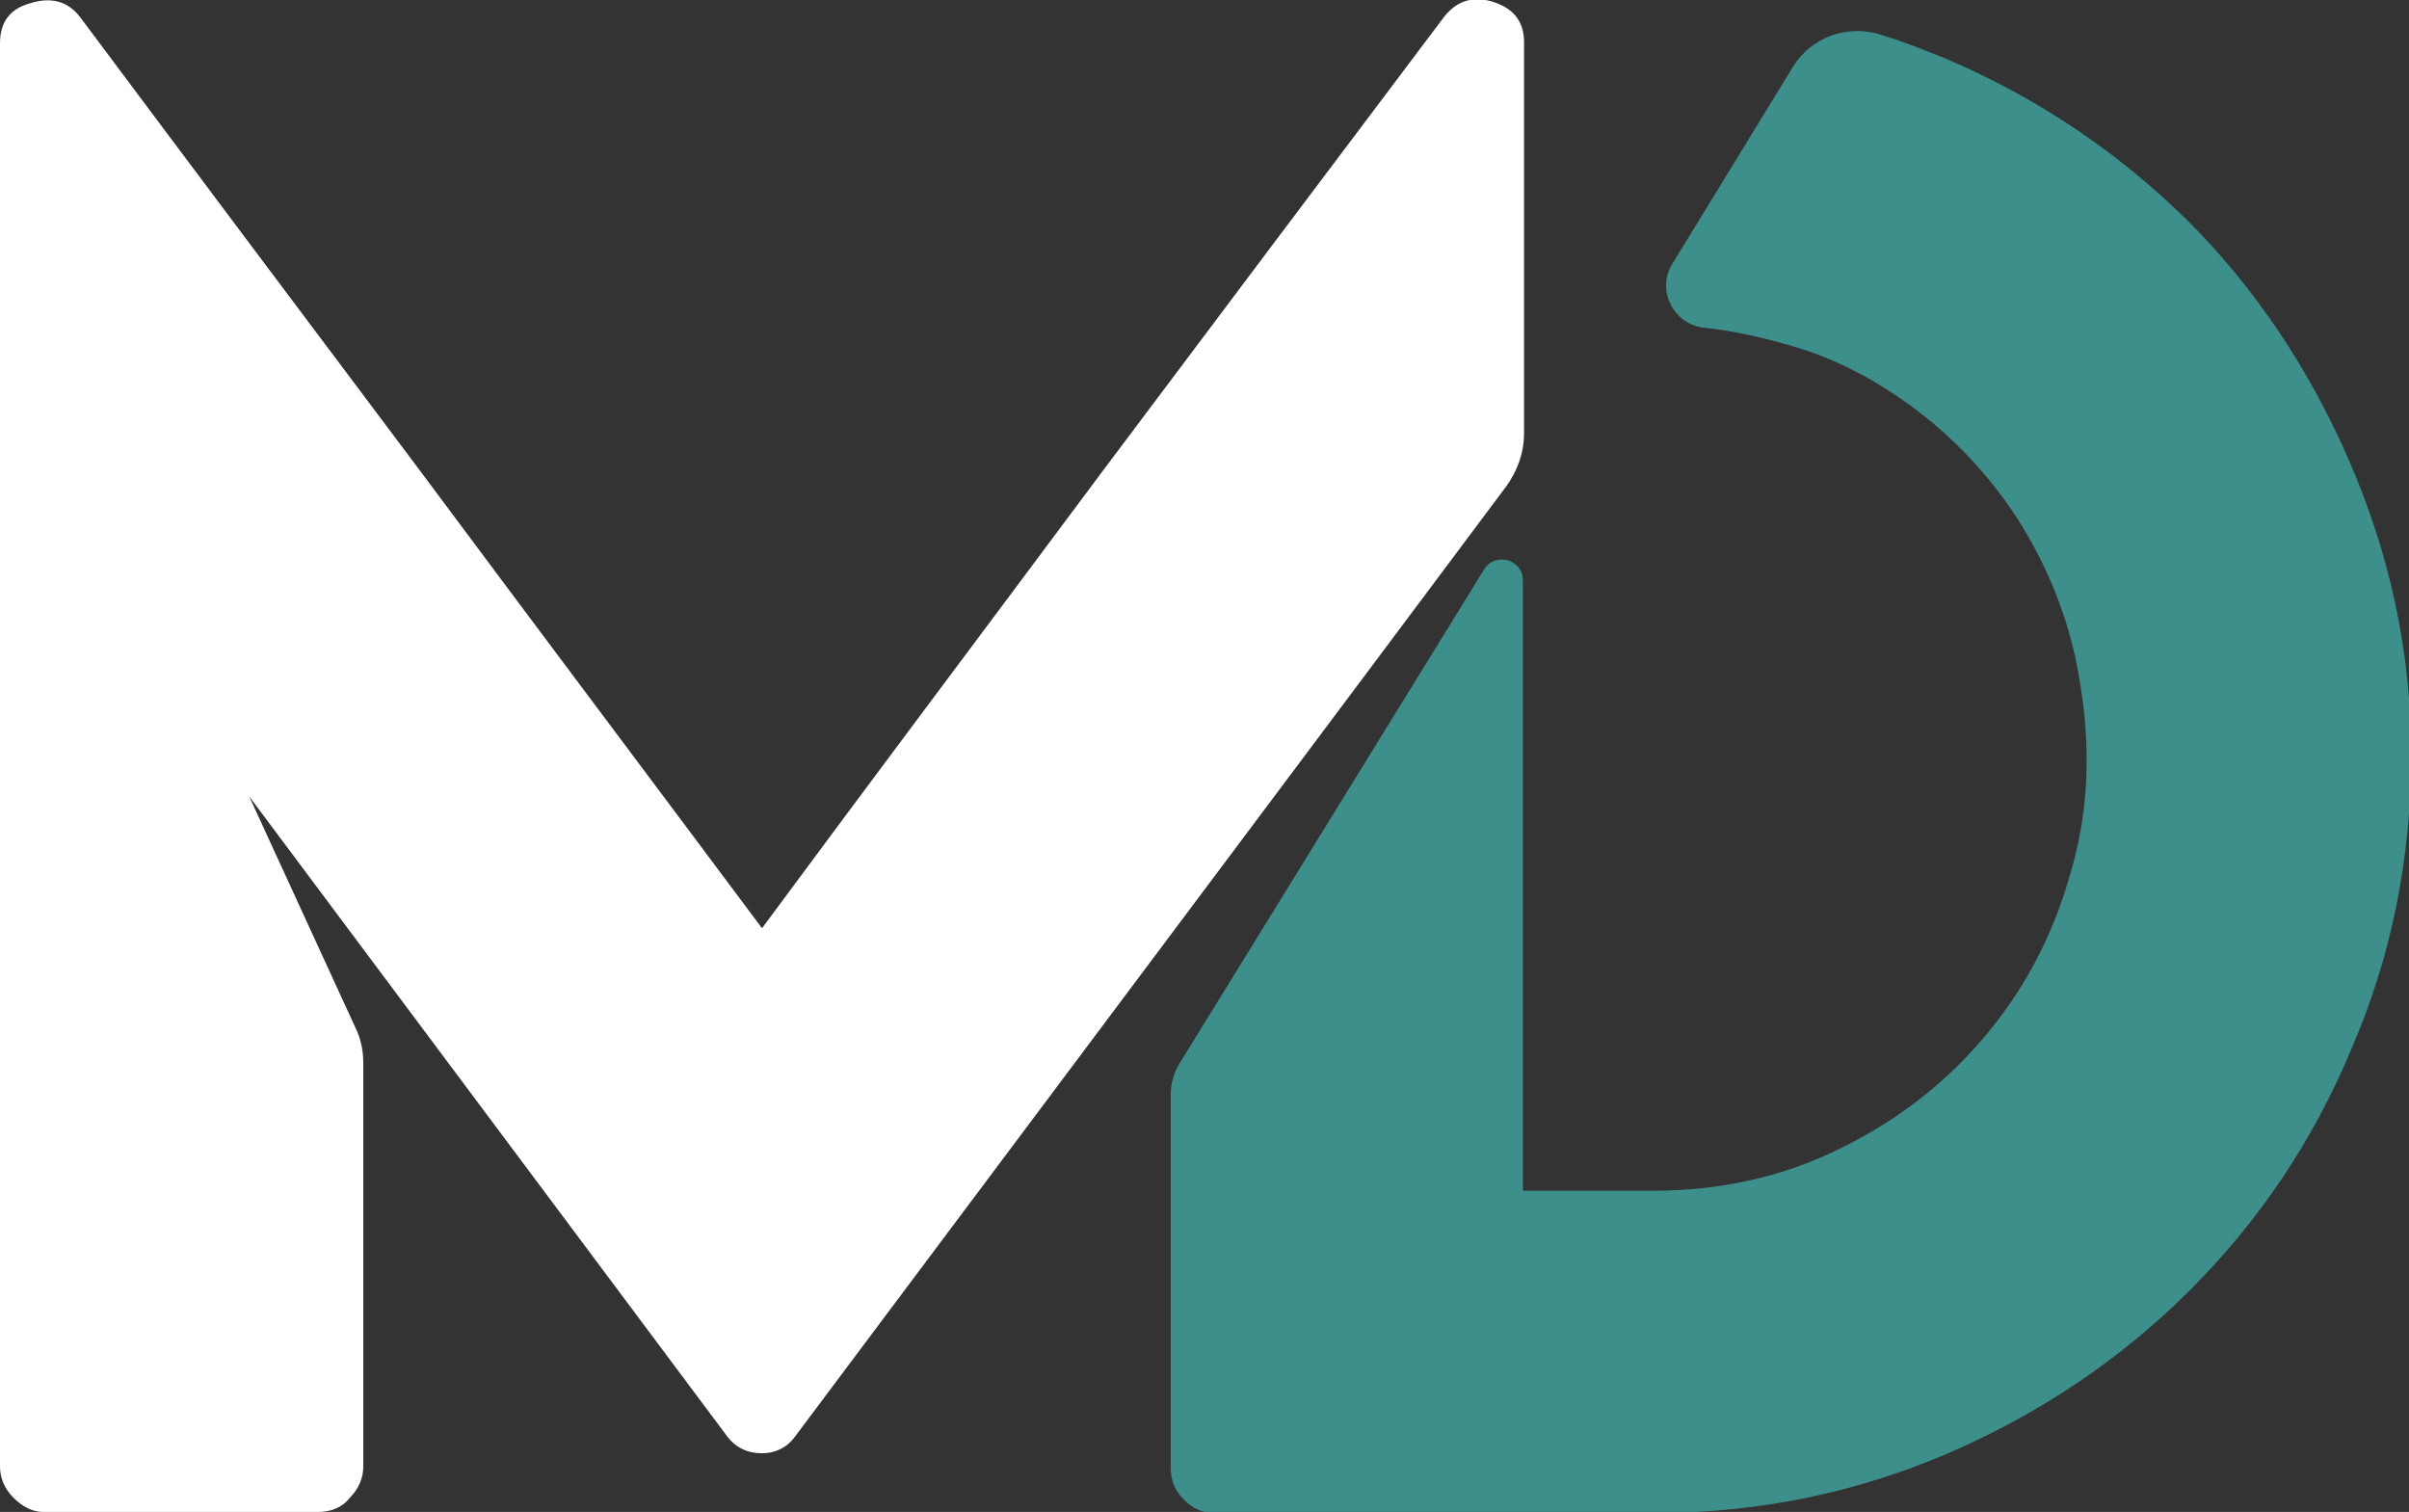 <?xml version="1.0" encoding="utf-8"?>
<!-- Generator: Adobe Illustrator 26.0.1, SVG Export Plug-In . SVG Version: 6.00 Build 0)  -->
<svg version="1.1" id="Layer_1" xmlns="http://www.w3.org/2000/svg" xmlns:xlink="http://www.w3.org/1999/xlink" x="0px" y="0px"
	 viewBox="0 0 217.5 136.5" style="enable-background:new 0 0 217.5 136.5;" xml:space="preserve">
<rect x="0" y="0" width="217.5" height="136.5" fill="#333333" stroke="none"/>
<style type="text/css">
	.st0{fill:#3C8F8A;}
	.st1{fill:#FFFFFF;}
</style>
<g>
	<path class="st0" d="M212.1,41.6c-3.6-8.3-8.5-15.6-14.6-21.7c-6.2-6.1-13.4-11-21.8-14.6c-2-0.8-4-1.6-6-2.2
		c-3-0.9-6.2,0.3-7.8,2.9L151,23.8c-1.5,2.4,0.1,5.5,2.9,5.8c0,0,0,0,0.1,0c2.7,0.3,5.3,0.9,8,1.7c2.7,0.8,5.4,2,8.1,3.7
		c4.8,3,8.8,6.9,11.9,11.6c3.1,4.8,5.1,10,5.9,15.7c0.9,5.9,0.6,11.5-1.1,17c-1.6,5.5-4.2,10.3-7.8,14.5s-7.9,7.5-13.1,10
		c-5.1,2.5-10.7,3.7-16.7,3.7h-11.7v-7v-8.1v-40c0-1.9-2.5-2.6-3.5-1L106.5,96c-0.5,0.8-0.8,1.8-0.8,2.8v33.7c0,1.2,0.4,2.1,1.2,2.9
		c0.8,0.8,1.7,1.2,2.7,1.2h39.7c9.4,0,18.2-1.8,26.6-5.4c8.3-3.6,15.6-8.5,21.8-14.7s11.1-13.4,14.6-21.8c3.6-8.3,5.4-17.2,5.4-26.6
		S215.7,49.9,212.1,41.6z"/>
	<path class="st1" d="M68.8,131.2c1.2,0,2.2-0.5,2.9-1.4c9.2-12.3,54-72.1,64.3-85.9c1-1.4,1.6-3,1.6-4.8V3.8c0-1.8-0.9-3-2.7-3.6
		s-3.3-0.2-4.5,1.3C120,15.3,109.7,29,99.5,42.6C89.3,56.3,79,70,68.8,83.8C58.5,70,48.2,56.3,38,42.6C27.8,29,17.5,15.3,7.2,1.5
		C6.1,0.1,4.6-0.3,2.7,0.3C0.9,0.8,0,2,0,3.9v128.5c0,1,0.4,2,1.2,2.8s1.7,1.3,2.7,1.3h24.8c1.2,0,2.2-0.4,2.9-1.3
		c0.8-0.8,1.2-1.8,1.2-2.8V96c0-1.1-0.2-2.2-0.7-3.2l-9.6-20.9l43.1,57.7C66.4,130.7,67.5,131.2,68.8,131.2z"/>
</g>
</svg>
